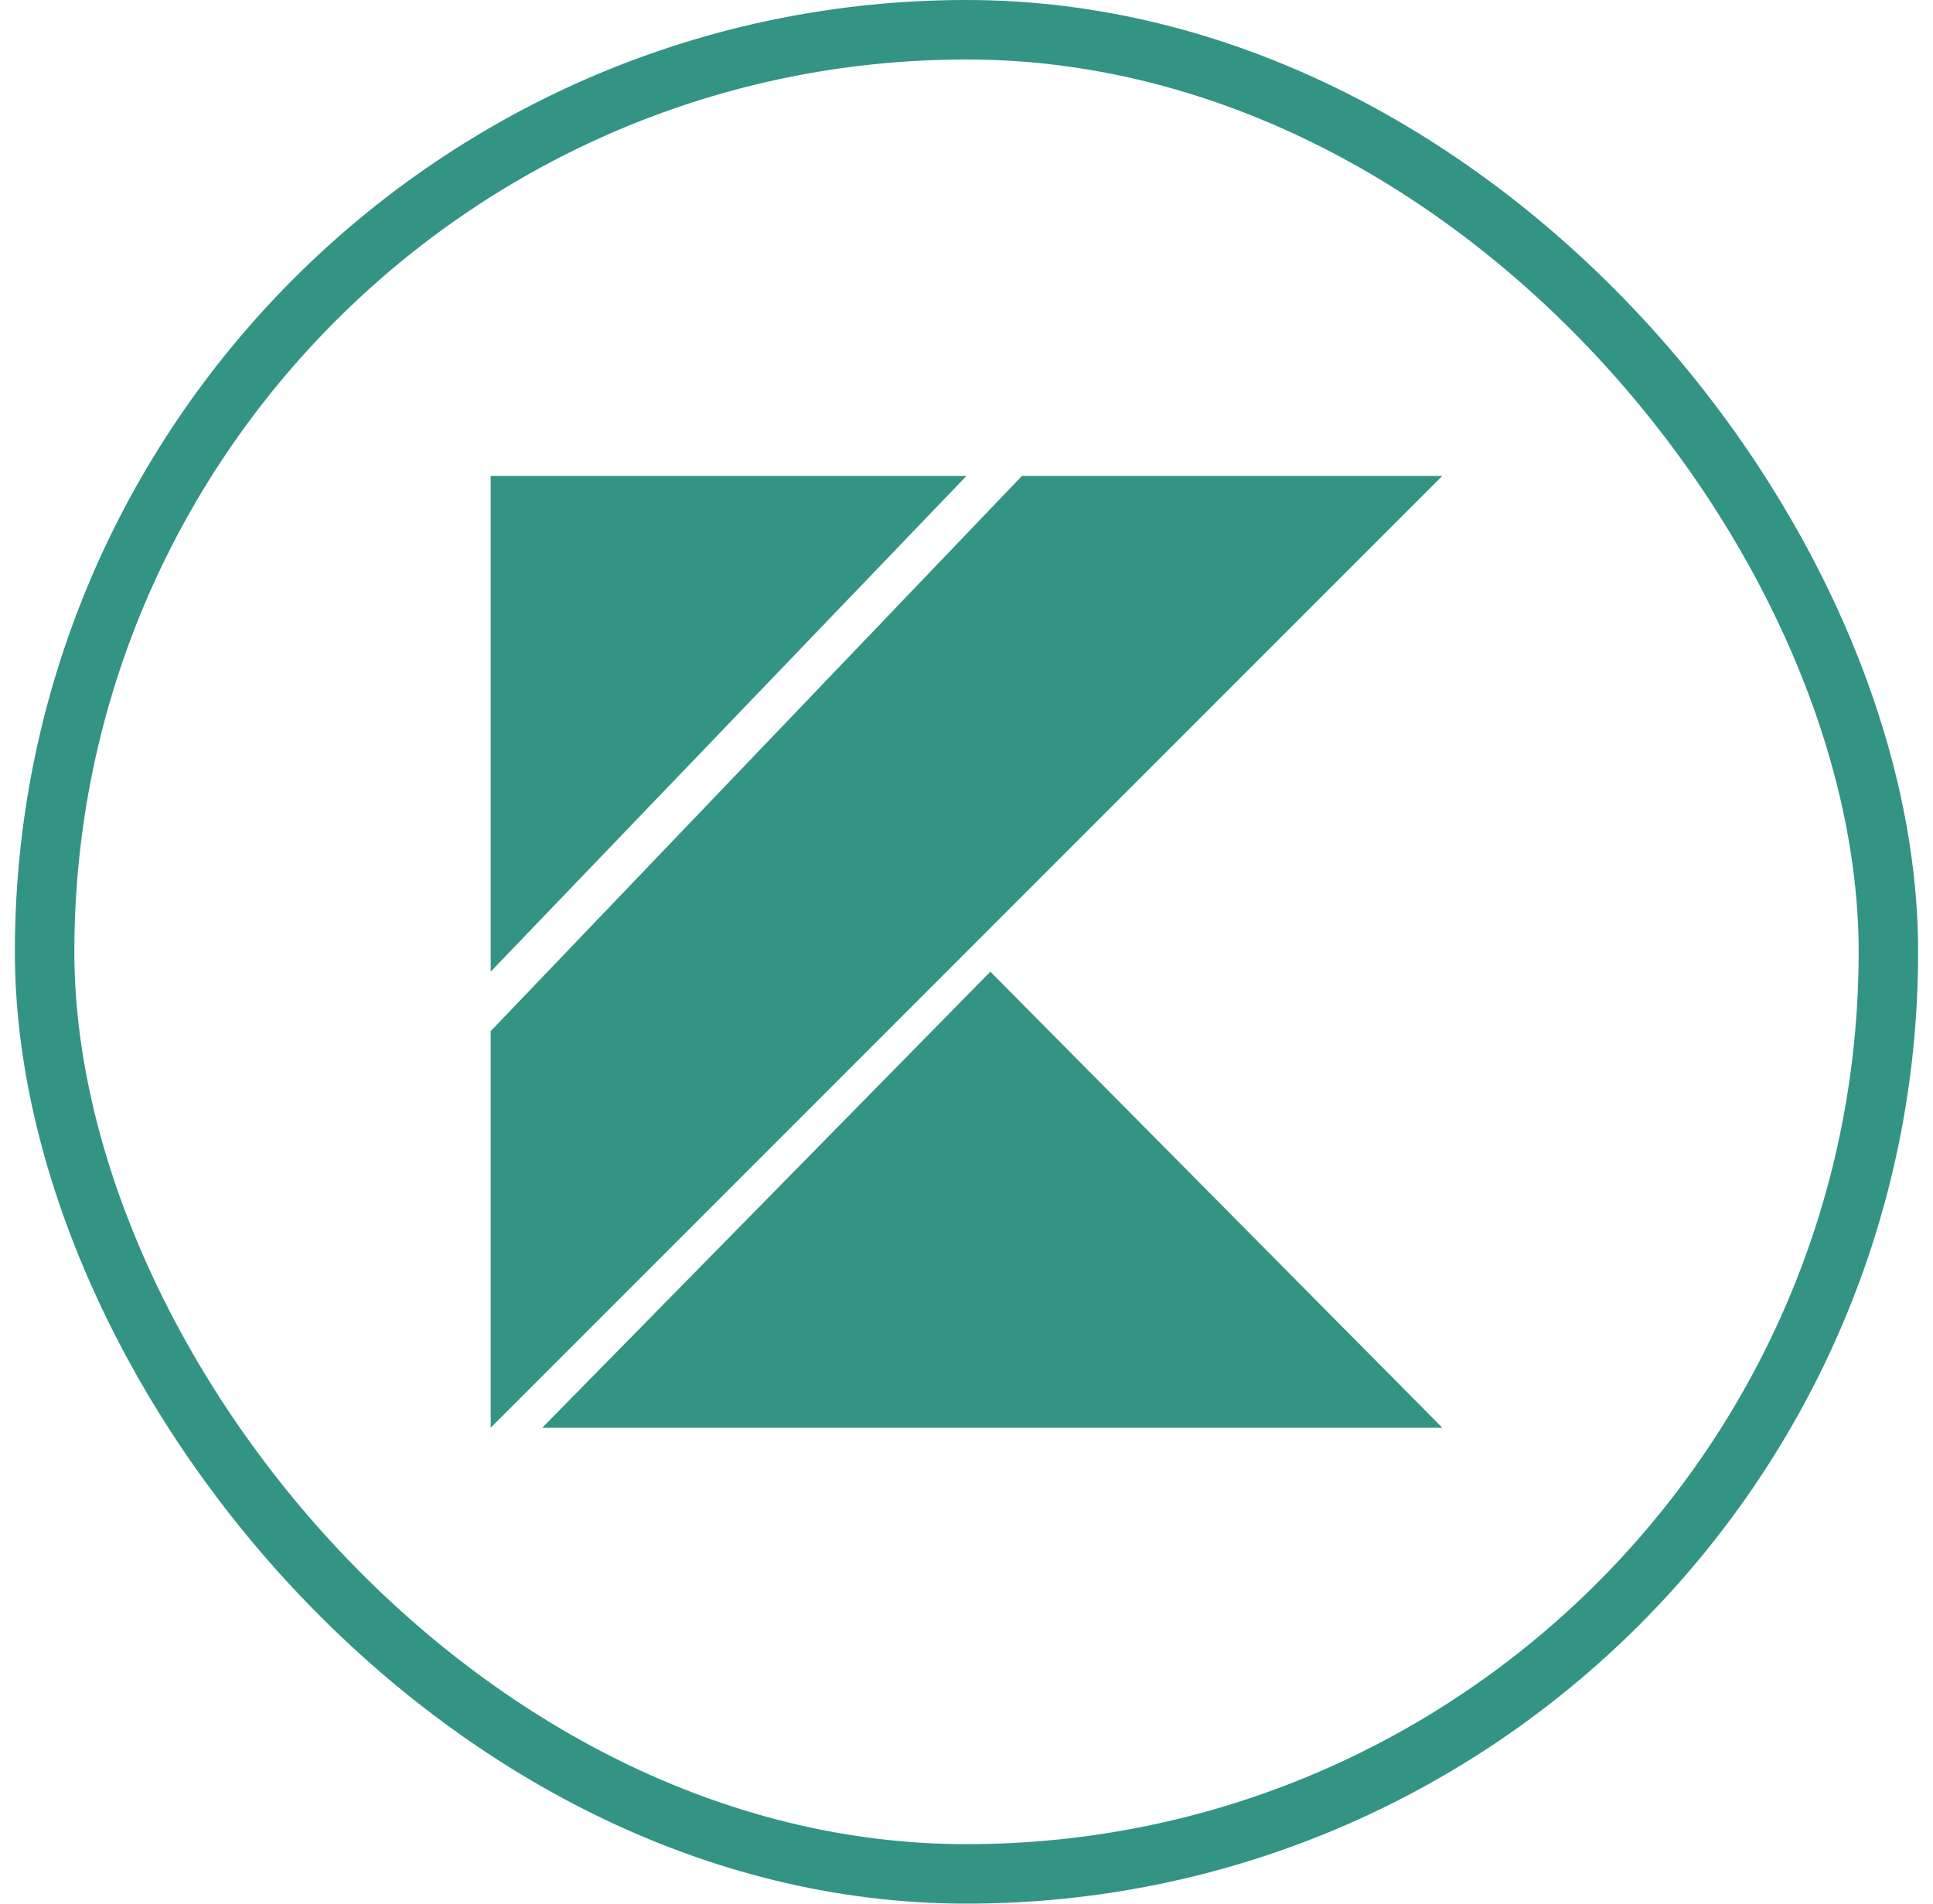 <svg width="65" height="64" viewBox="0 0 65 64" fill="none" xmlns="http://www.w3.org/2000/svg">
<rect x="1.5" y="1" width="62" height="62" rx="31" stroke="#007A66" stroke-opacity="0.8" stroke-width="2"/>
<g clip-path="url(#clip0_6335_52564)">
<path d="M18.234 48L33.302 32.667L48.5 48H18.234ZM16.5 16H32.5L16.5 32.667V16ZM34.365 16L16.5 34.667V48L48.5 16H34.365Z" fill="#007A66" fill-opacity="0.8"/>
</g>
<defs>
<clipPath id="clip0_6335_52564">
<rect width="32" height="32" fill="white" transform="translate(16.5 16)"/>
</clipPath>
</defs>
</svg>
